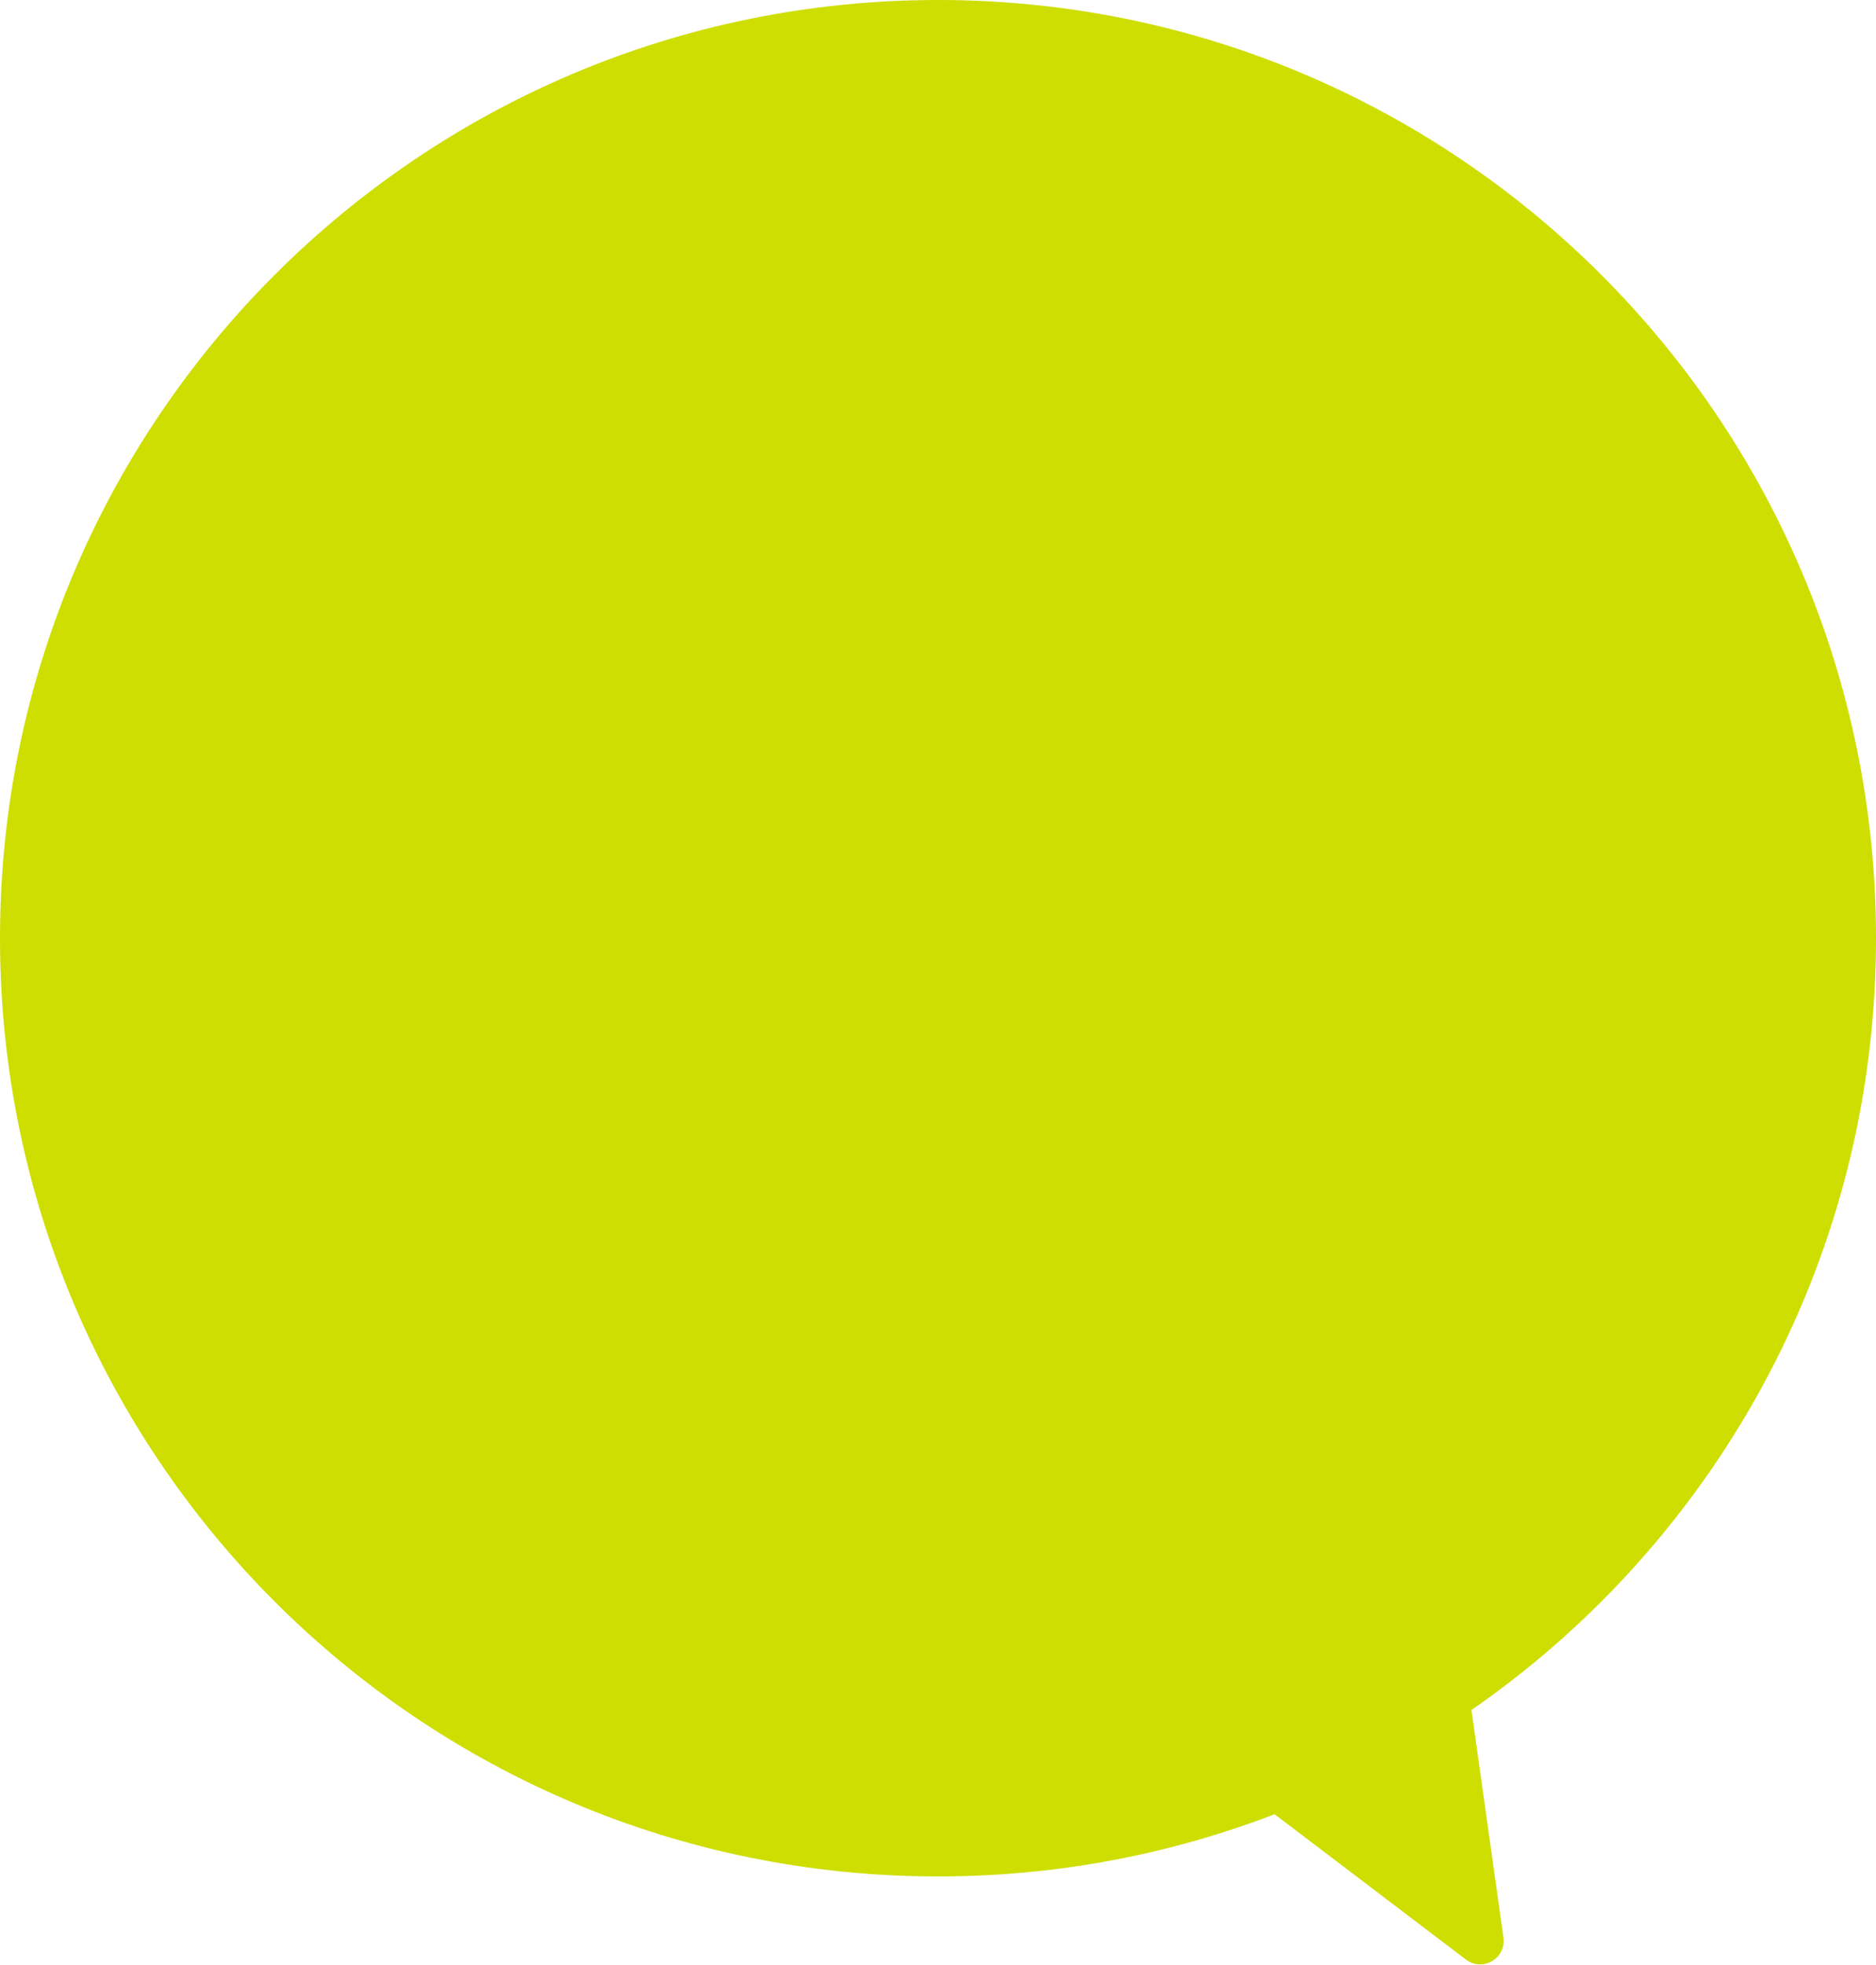<svg width="319" height="334" viewBox="0 0 319 334" fill="none" xmlns="http://www.w3.org/2000/svg">
<path d="M319 159.5C319 247.589 247.589 319 159.5 319C71.411 319 0 247.589 0 159.5C0 71.411 71.411 0 159.5 0C247.589 0 319 71.411 319 159.5Z" fill="#CEDE00"/>
<path d="M249.268 333.13L208.071 301.85C205.723 300.067 206.044 296.444 208.669 295.102L243 277.555C245.448 276.304 248.399 277.838 248.782 280.56L255.648 329.387C256.145 332.923 252.112 335.289 249.268 333.13Z" fill="#CEDE00"/>
</svg>
